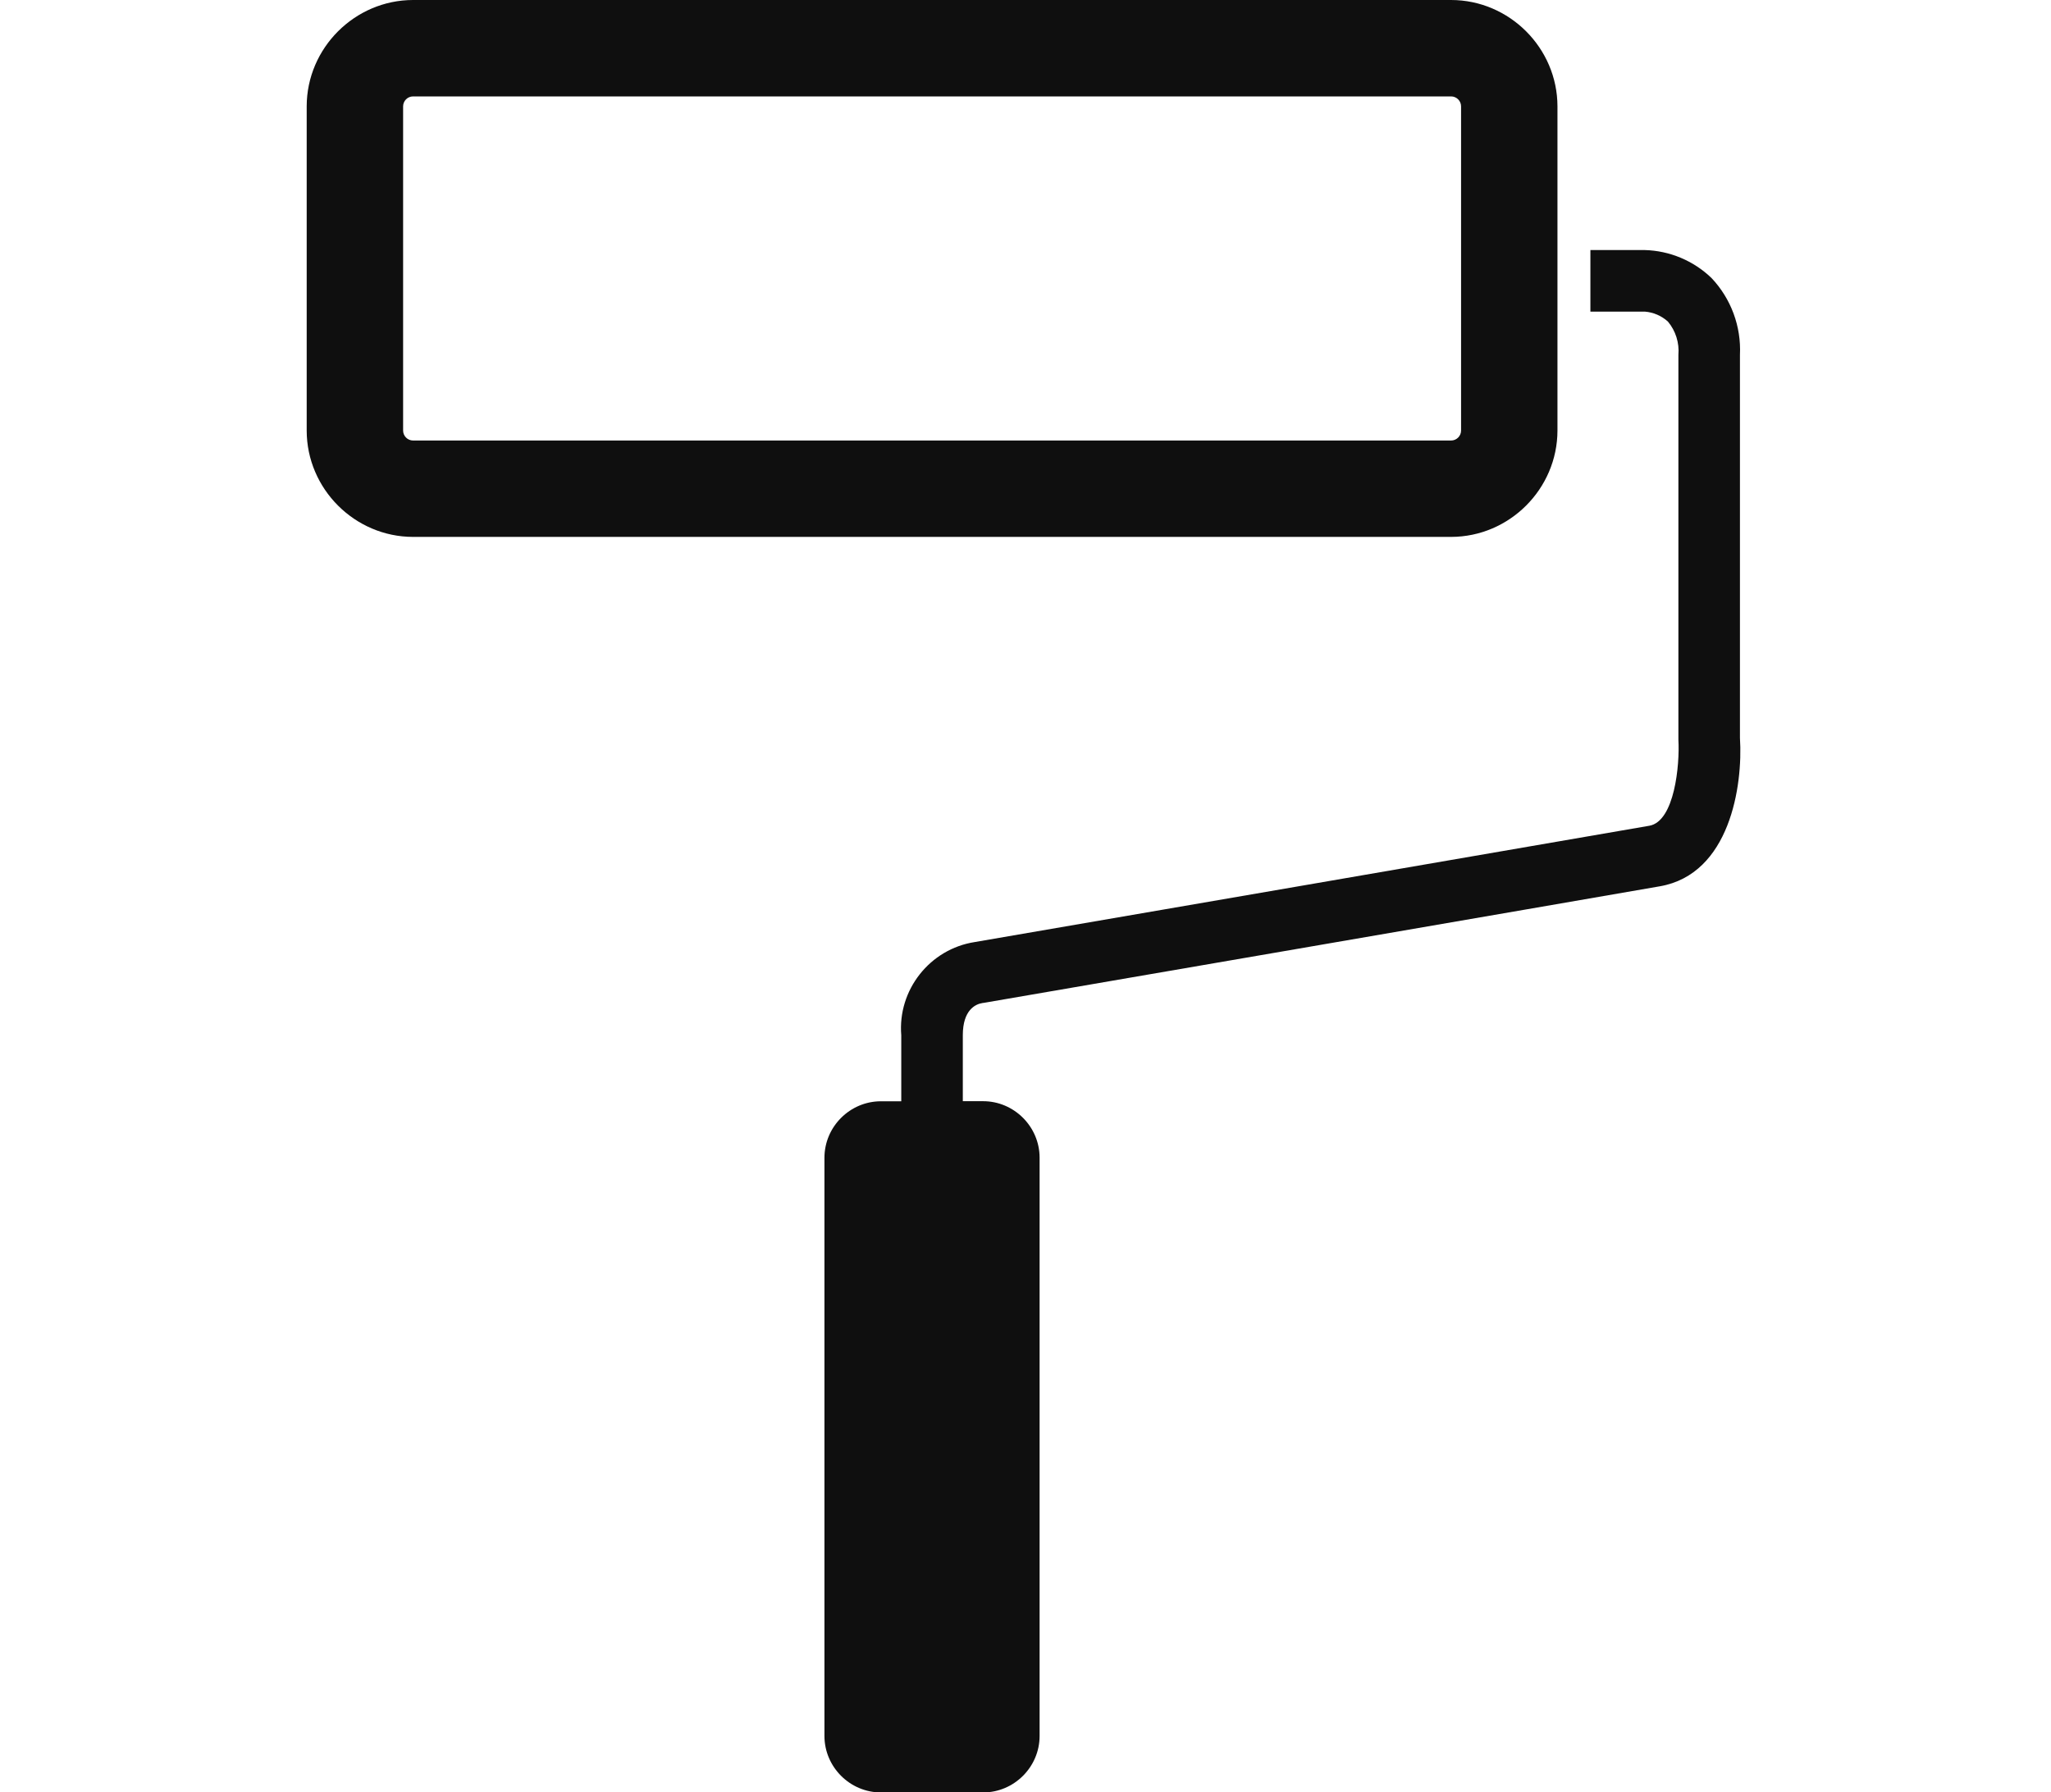 <?xml version="1.0" encoding="UTF-8" standalone="no"?><!DOCTYPE svg PUBLIC "-//W3C//DTD SVG 1.1//EN" "http://www.w3.org/Graphics/SVG/1.1/DTD/svg11.dtd"><svg width="100%" height="100%" viewBox="0 0 103 90" version="1.1" xmlns="http://www.w3.org/2000/svg" xmlns:xlink="http://www.w3.org/1999/xlink" xml:space="preserve" xmlns:serif="http://www.serif.com/" style="fill-rule:evenodd;clip-rule:evenodd;stroke-linejoin:round;stroke-miterlimit:2;"><path id="individuelle-gestaltung" d="M78.215,21.619l-0,-16.278c-0.003,-2.929 -2.412,-5.338 -5.341,-5.341l-52.13,-0c-2.929,0.003 -5.339,2.412 -5.342,5.341l-0,16.278c0.003,2.929 2.413,5.338 5.342,5.34l52.13,0c2.928,-0.003 5.337,-2.411 5.341,-5.34Zm-57.971,-0l-0,-16.278c-0,-0.274 0.225,-0.5 0.5,-0.5l52.13,0c0.274,0 0.5,0.226 0.5,0.5l-0,16.278c-0,0.274 -0.226,0.5 -0.5,0.5l-52.13,0c-0.275,-0 -0.5,-0.226 -0.5,-0.5Zm67.135,15.433l-0,-19.235c0.069,-1.428 -0.449,-2.824 -1.432,-3.861c-0.902,-0.866 -2.095,-1.366 -3.344,-1.4l-2.734,0l-0,3.091l2.734,0c0.431,0.034 0.838,0.21 1.159,0.5c0.389,0.466 0.579,1.069 0.526,1.674l-0,19.328c0.073,1.259 -0.192,4.092 -1.459,4.314c-3.511,0.613 -32.614,5.622 -33.877,5.84c-2.255,0.348 -3.878,2.405 -3.691,4.679l-0,3.316l-1.022,-0c-1.556,-0 -2.836,1.28 -2.836,2.836l-0,29.033c-0,1.556 1.28,2.836 2.836,2.836l5.133,-0c1.556,-0 2.836,-1.28 2.836,-2.836l-0,-29.037c-0,-1.556 -1.28,-2.836 -2.836,-2.836l-1.02,-0l-0,-3.316c-0,-1.265 0.635,-1.556 0.978,-1.612l0.1,-0.014c-0,-0 30.339,-5.221 33.928,-5.849c3.509,-0.611 4.176,-5.036 4.021,-7.451Z" style="fill:#0f0f0f;fill-rule:nonzero;"/></svg>